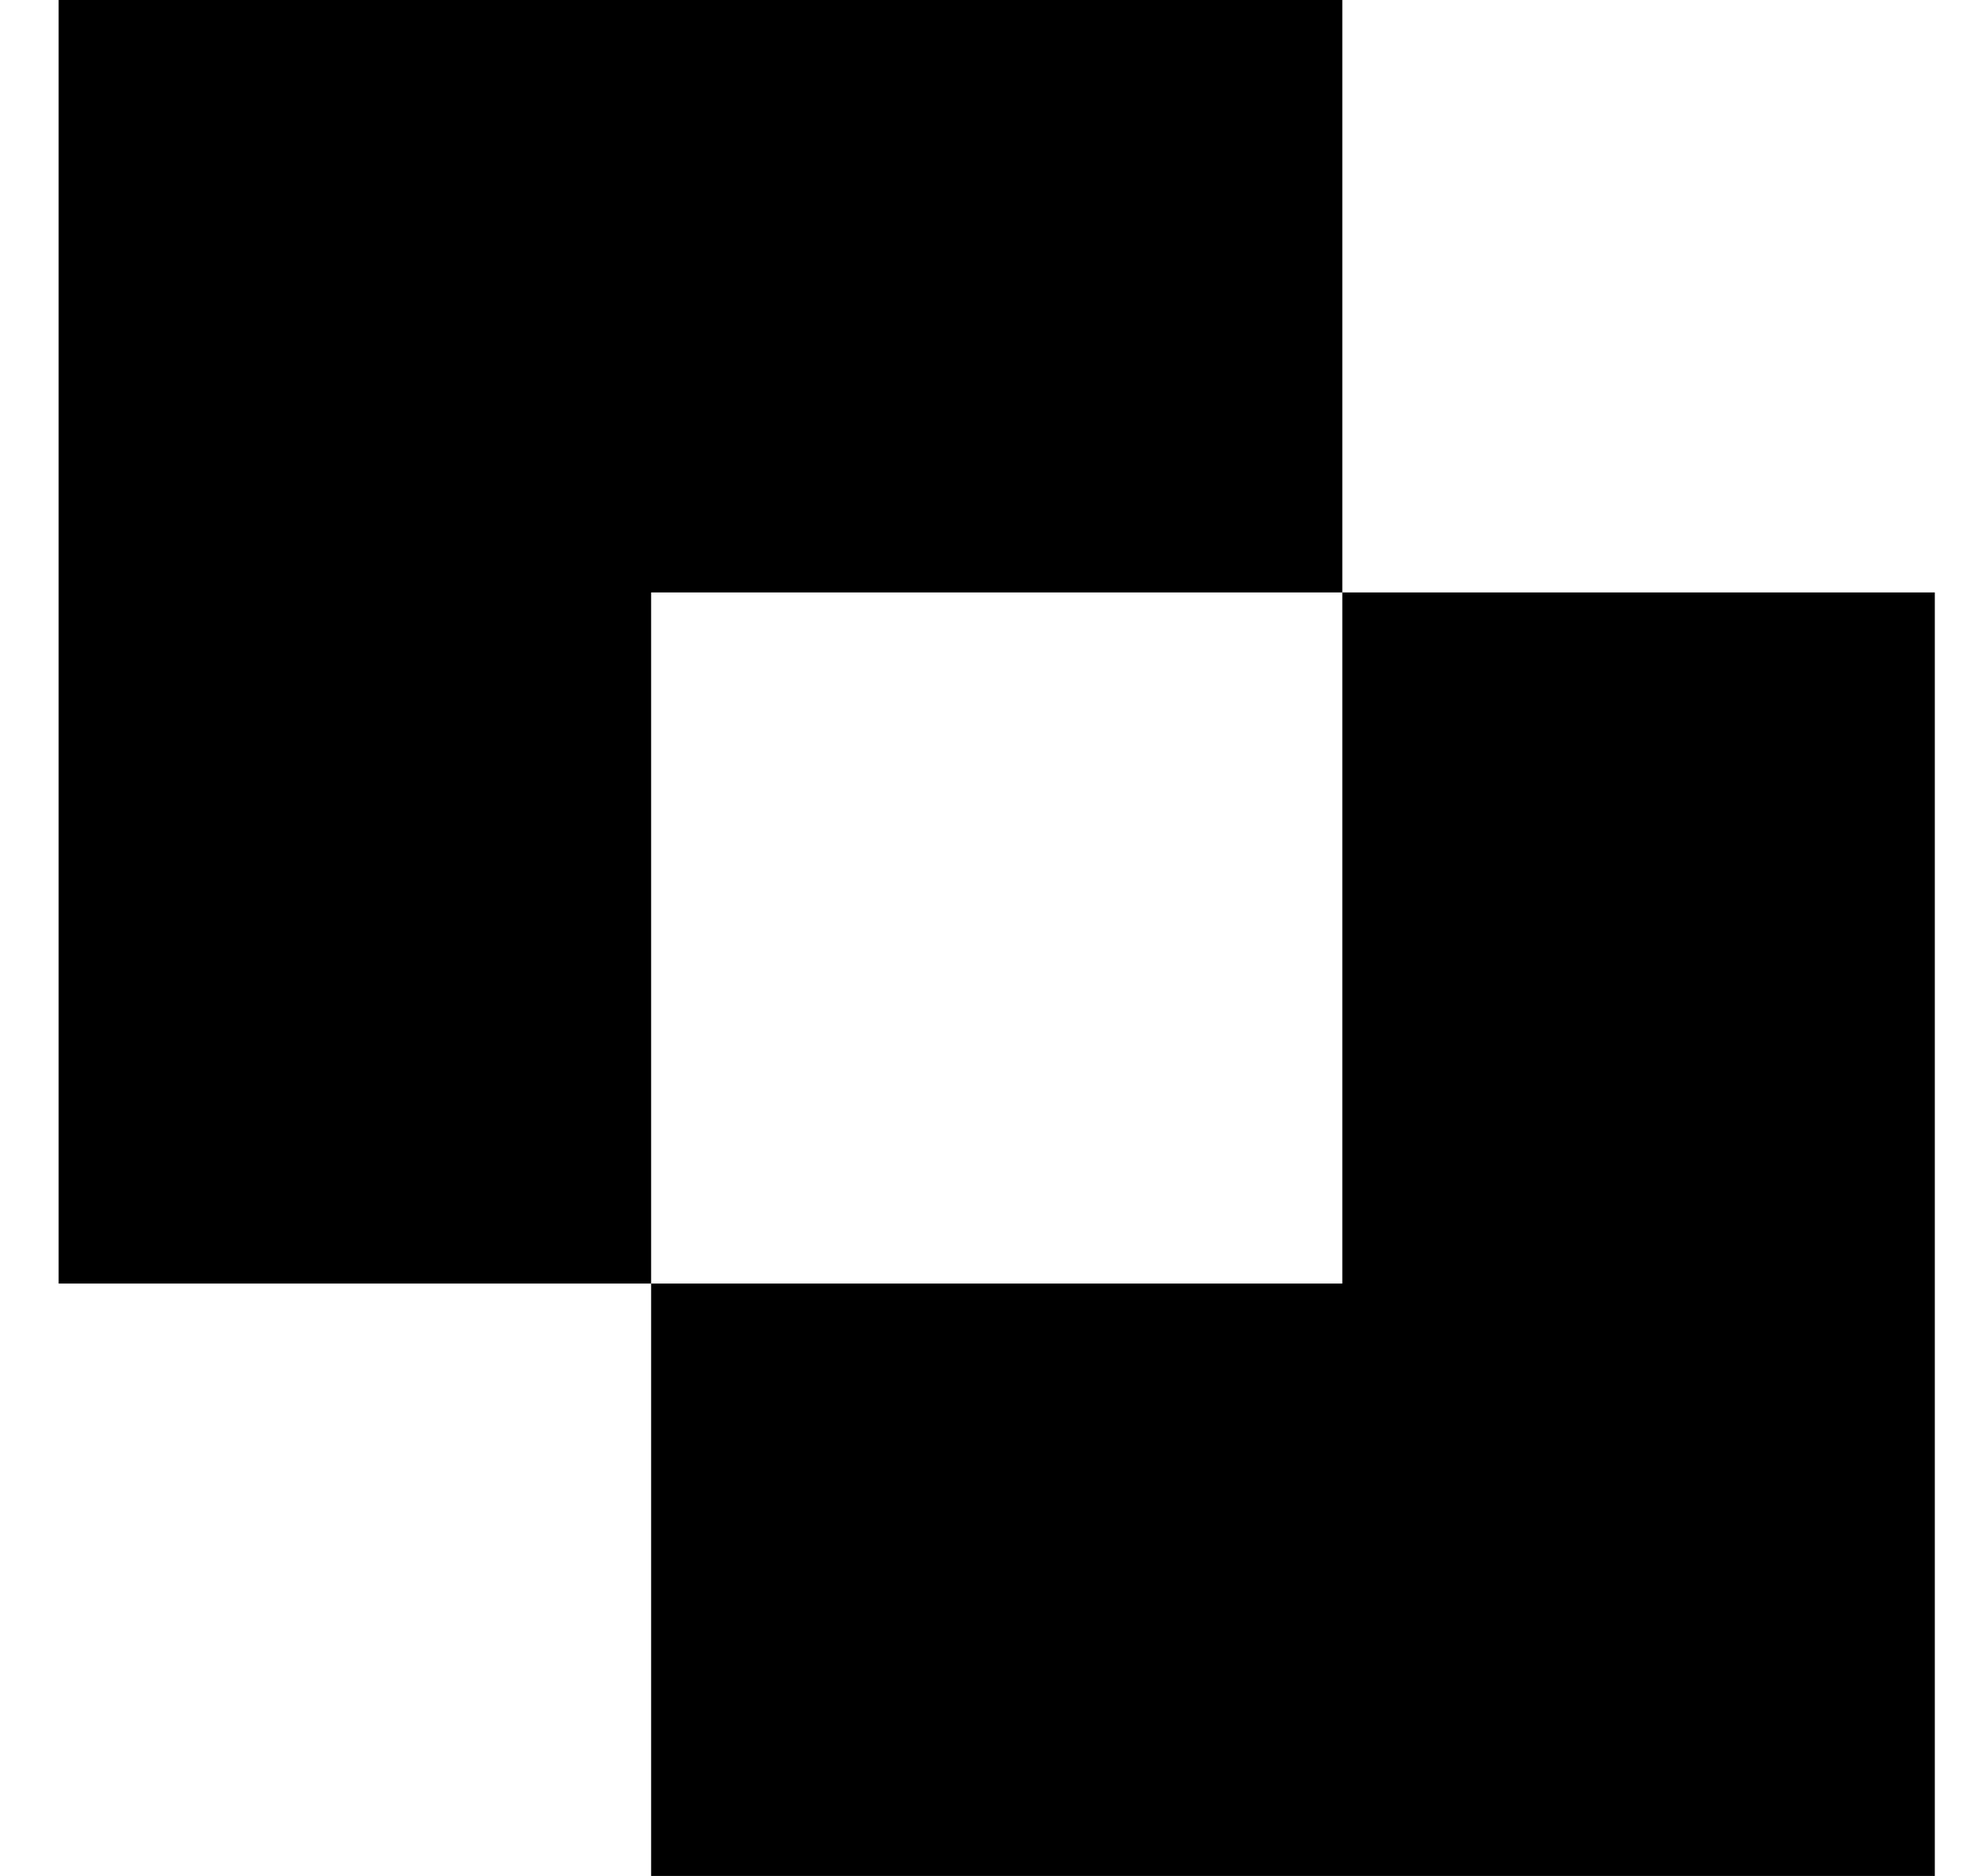 <svg xmlns="http://www.w3.org/2000/svg" width="21" height="20" viewBox="0 0 21 20" fill="none"><path fill-rule="evenodd" clip-rule="evenodd" d="M14.309 0H0.625V13.684H6.941V20H20.625V6.316H14.309V0ZM14.309 6.316H6.941V13.684H14.309V6.316Z" fill="black"></path></svg>